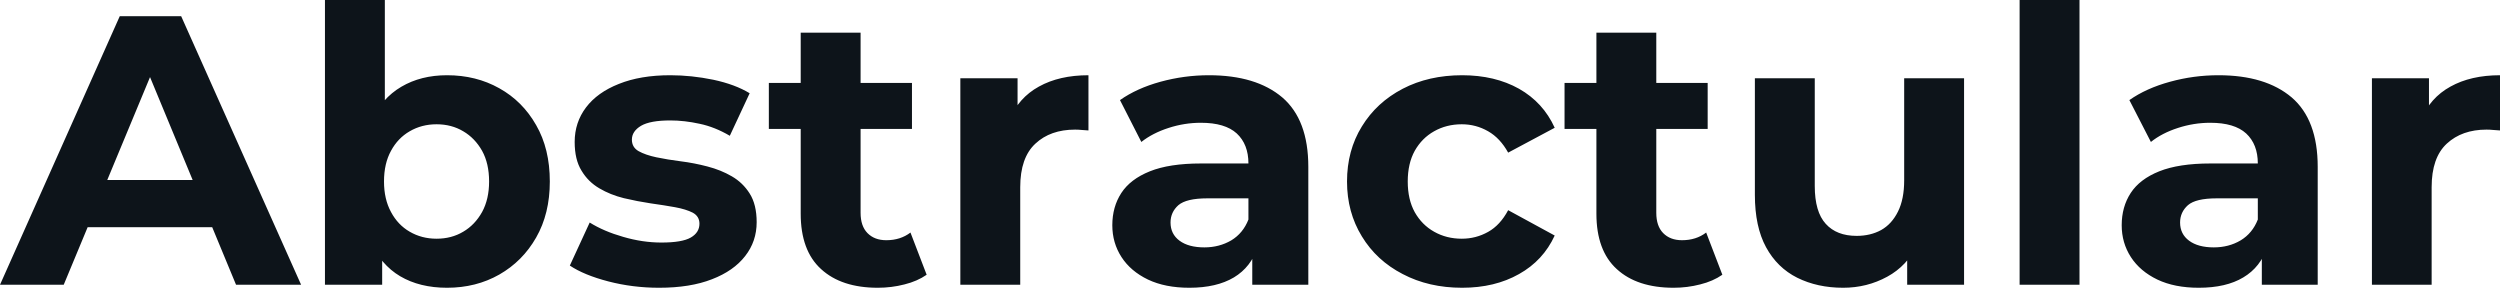 <svg fill="#0d141a" viewBox="0 0 149.868 17.25" height="100%" width="100%" xmlns="http://www.w3.org/2000/svg"><path preserveAspectRatio="none" d="M3.82 17.07L0 17.07L7.18 0.97L10.86 0.97L18.05 17.07L14.15 17.07L8.26 2.85L9.73 2.85L3.82 17.07ZM13.87 13.62L3.59 13.62L4.58 10.79L12.86 10.79L13.87 13.62ZM26.80 17.25L26.80 17.25Q25.16 17.25 23.99 16.56Q22.82 15.87 22.20 14.46Q21.57 13.04 21.57 10.88L21.57 10.88Q21.57 8.69 22.23 7.29Q22.88 5.89 24.06 5.20Q25.23 4.51 26.80 4.51L26.80 4.51Q28.54 4.51 29.93 5.29Q31.33 6.07 32.14 7.50Q32.96 8.92 32.96 10.88L32.96 10.88Q32.96 12.81 32.14 14.24Q31.33 15.66 29.93 16.46Q28.54 17.25 26.80 17.25ZM22.91 17.07L19.48 17.07L19.48 0L23.07 0L23.07 7.20L22.84 10.86L22.91 14.54L22.91 17.07ZM26.17 14.31L26.17 14.31Q27.07 14.31 27.77 13.89Q28.47 13.48 28.90 12.71Q29.32 11.94 29.32 10.88L29.32 10.88Q29.32 9.80 28.90 9.04Q28.47 8.28 27.77 7.87Q27.07 7.45 26.17 7.45L26.17 7.45Q25.28 7.45 24.56 7.87Q23.85 8.28 23.44 9.04Q23.02 9.80 23.02 10.88L23.02 10.88Q23.02 11.94 23.44 12.71Q23.85 13.48 24.56 13.89Q25.28 14.31 26.17 14.31ZM39.51 17.25L39.51 17.25Q37.93 17.25 36.47 16.87Q35.01 16.49 34.16 15.92L34.16 15.92L35.35 13.34Q36.20 13.87 37.36 14.20Q38.52 14.54 39.65 14.54L39.65 14.54Q40.89 14.54 41.41 14.24Q41.93 13.94 41.93 13.41L41.93 13.41Q41.93 12.97 41.53 12.75Q41.12 12.54 40.46 12.42Q39.79 12.30 39.00 12.19Q38.20 12.07 37.40 11.88Q36.59 11.68 35.93 11.29Q35.26 10.90 34.86 10.23Q34.45 9.57 34.45 8.51L34.45 8.51Q34.45 7.34 35.13 6.44Q35.81 5.54 37.10 5.03Q38.39 4.51 40.18 4.51L40.18 4.51Q41.45 4.51 42.76 4.78Q44.07 5.06 44.94 5.59L44.94 5.59L43.75 8.14Q42.85 7.61 41.94 7.42Q41.03 7.22 40.18 7.22L40.18 7.22Q38.98 7.22 38.43 7.54Q37.88 7.87 37.88 8.37L37.88 8.37Q37.88 8.83 38.28 9.06Q38.69 9.29 39.35 9.43Q40.02 9.57 40.81 9.67Q41.61 9.77 42.41 9.98Q43.22 10.19 43.87 10.57Q44.53 10.95 44.94 11.60Q45.36 12.26 45.36 13.32L45.36 13.32Q45.36 14.47 44.67 15.35Q43.98 16.24 42.68 16.74Q41.38 17.25 39.51 17.25ZM52.62 17.25L52.62 17.25Q50.44 17.25 49.22 16.13Q48.00 15.02 48.00 12.81L48.00 12.81L48.00 1.96L51.59 1.96L51.59 12.76Q51.59 13.55 52.00 13.97Q52.42 14.40 53.13 14.40L53.13 14.40Q53.98 14.40 54.58 13.94L54.58 13.94L55.55 16.47Q54.99 16.86 54.22 17.05Q53.45 17.25 52.62 17.25ZM54.67 7.73L46.09 7.73L46.09 4.97L54.67 4.97L54.67 7.73ZM61.16 17.07L57.57 17.07L57.57 4.69L61.00 4.69L61.00 8.19L60.51 7.18Q61.06 5.86 62.28 5.19Q63.50 4.51 65.25 4.51L65.25 4.51L65.25 7.82Q65.02 7.80 64.84 7.79Q64.65 7.77 64.45 7.77L64.45 7.77Q62.97 7.77 62.07 8.61Q61.16 9.45 61.16 11.22L61.16 11.22L61.16 17.07ZM78.43 17.07L75.07 17.07L75.07 14.65L74.84 14.12L74.84 9.80Q74.84 8.65 74.14 8.00Q73.44 7.36 71.99 7.36L71.99 7.36Q71.00 7.36 70.05 7.67Q69.09 7.98 68.42 8.51L68.42 8.51L67.14 6.00Q68.15 5.29 69.57 4.90Q71.00 4.51 72.47 4.51L72.47 4.51Q75.30 4.51 76.87 5.84Q78.43 7.18 78.43 10.00L78.43 10.00L78.43 17.07ZM71.30 17.25L71.30 17.25Q69.85 17.25 68.82 16.76Q67.78 16.26 67.23 15.41Q66.68 14.56 66.68 13.50L66.68 13.50Q66.68 12.40 67.22 11.57Q67.76 10.74 68.93 10.27Q70.10 9.80 71.99 9.80L71.99 9.80L75.28 9.80L75.28 11.89L72.38 11.89Q71.12 11.89 70.64 12.30Q70.17 12.72 70.17 13.34L70.17 13.34Q70.17 14.03 70.71 14.43Q71.25 14.83 72.20 14.83L72.20 14.83Q73.09 14.83 73.81 14.41Q74.52 13.98 74.84 13.16L74.84 13.16L75.39 14.81Q75.00 16.01 73.97 16.63Q72.93 17.25 71.30 17.25ZM87.65 17.25L87.65 17.25Q85.65 17.25 84.09 16.43Q82.52 15.62 81.64 14.17Q80.75 12.72 80.75 10.88L80.75 10.88Q80.75 9.02 81.64 7.58Q82.52 6.14 84.09 5.32Q85.65 4.51 87.65 4.51L87.65 4.51Q89.61 4.51 91.06 5.32Q92.51 6.14 93.20 7.66L93.20 7.66L90.41 9.15Q89.93 8.28 89.21 7.87Q88.48 7.45 87.63 7.45L87.63 7.45Q86.71 7.45 85.97 7.87Q85.24 8.28 84.81 9.04Q84.39 9.80 84.39 10.88L84.39 10.88Q84.39 11.96 84.81 12.72Q85.24 13.48 85.97 13.89Q86.71 14.31 87.63 14.31L87.63 14.31Q88.48 14.31 89.21 13.90Q89.93 13.50 90.41 12.60L90.41 12.60L93.20 14.12Q92.51 15.62 91.06 16.43Q89.61 17.25 87.65 17.25ZM100.33 17.25L100.33 17.25Q98.14 17.25 96.92 16.13Q95.70 15.02 95.70 12.81L95.70 12.81L95.70 1.96L99.29 1.96L99.29 12.76Q99.29 13.55 99.70 13.97Q100.12 14.40 100.83 14.40L100.83 14.40Q101.68 14.40 102.28 13.94L102.28 13.94L103.25 16.47Q102.69 16.86 101.92 17.05Q101.15 17.25 100.33 17.25ZM102.37 7.73L93.79 7.73L93.79 4.97L102.37 4.97L102.37 7.73ZM110.49 17.25L110.49 17.25Q108.95 17.25 107.74 16.65Q106.54 16.05 105.87 14.82Q105.20 13.59 105.20 11.68L105.20 11.68L105.20 4.69L108.79 4.69L108.79 11.15Q108.79 12.70 109.45 13.42Q110.10 14.14 111.30 14.14L111.30 14.14Q112.13 14.14 112.77 13.79Q113.41 13.43 113.78 12.68Q114.15 11.94 114.15 10.81L114.15 10.81L114.15 4.69L117.74 4.69L117.74 17.07L114.33 17.07L114.33 13.66L114.95 14.65Q114.33 15.94 113.13 16.59Q111.92 17.25 110.49 17.25ZM124.66 17.07L121.07 17.07L121.07 0L124.66 0L124.66 17.07ZM138.94 17.07L135.59 17.07L135.59 14.65L135.35 14.12L135.35 9.80Q135.35 8.65 134.65 8.00Q133.95 7.36 132.50 7.36L132.50 7.36Q131.51 7.36 130.56 7.67Q129.60 7.98 128.94 8.51L128.94 8.51L127.65 6.00Q128.66 5.29 130.09 4.90Q131.51 4.51 132.99 4.51L132.99 4.51Q135.81 4.51 137.38 5.84Q138.94 7.18 138.94 10.00L138.94 10.00L138.94 17.07ZM131.81 17.25L131.81 17.25Q130.36 17.25 129.33 16.76Q128.29 16.26 127.74 15.41Q127.19 14.56 127.19 13.50L127.19 13.50Q127.19 12.40 127.73 11.57Q128.27 10.74 129.44 10.27Q130.62 9.80 132.50 9.80L132.50 9.80L135.79 9.80L135.79 11.89L132.89 11.89Q131.63 11.89 131.16 12.30Q130.69 12.72 130.69 13.34L130.69 13.34Q130.69 14.03 131.23 14.43Q131.77 14.83 132.71 14.83L132.71 14.83Q133.61 14.83 134.32 14.41Q135.03 13.98 135.35 13.16L135.35 13.16L135.91 14.81Q135.52 16.01 134.48 16.63Q133.45 17.25 131.81 17.25ZM145.77 17.07L142.19 17.07L142.19 4.69L145.61 4.69L145.61 8.19L145.13 7.18Q145.68 5.86 146.90 5.19Q148.12 4.51 149.87 4.51L149.87 4.51L149.87 7.82Q149.64 7.80 149.45 7.79Q149.27 7.77 149.06 7.77L149.06 7.77Q147.59 7.77 146.68 8.61Q145.77 9.45 145.77 11.22L145.77 11.22L145.77 17.07Z"></path></svg>